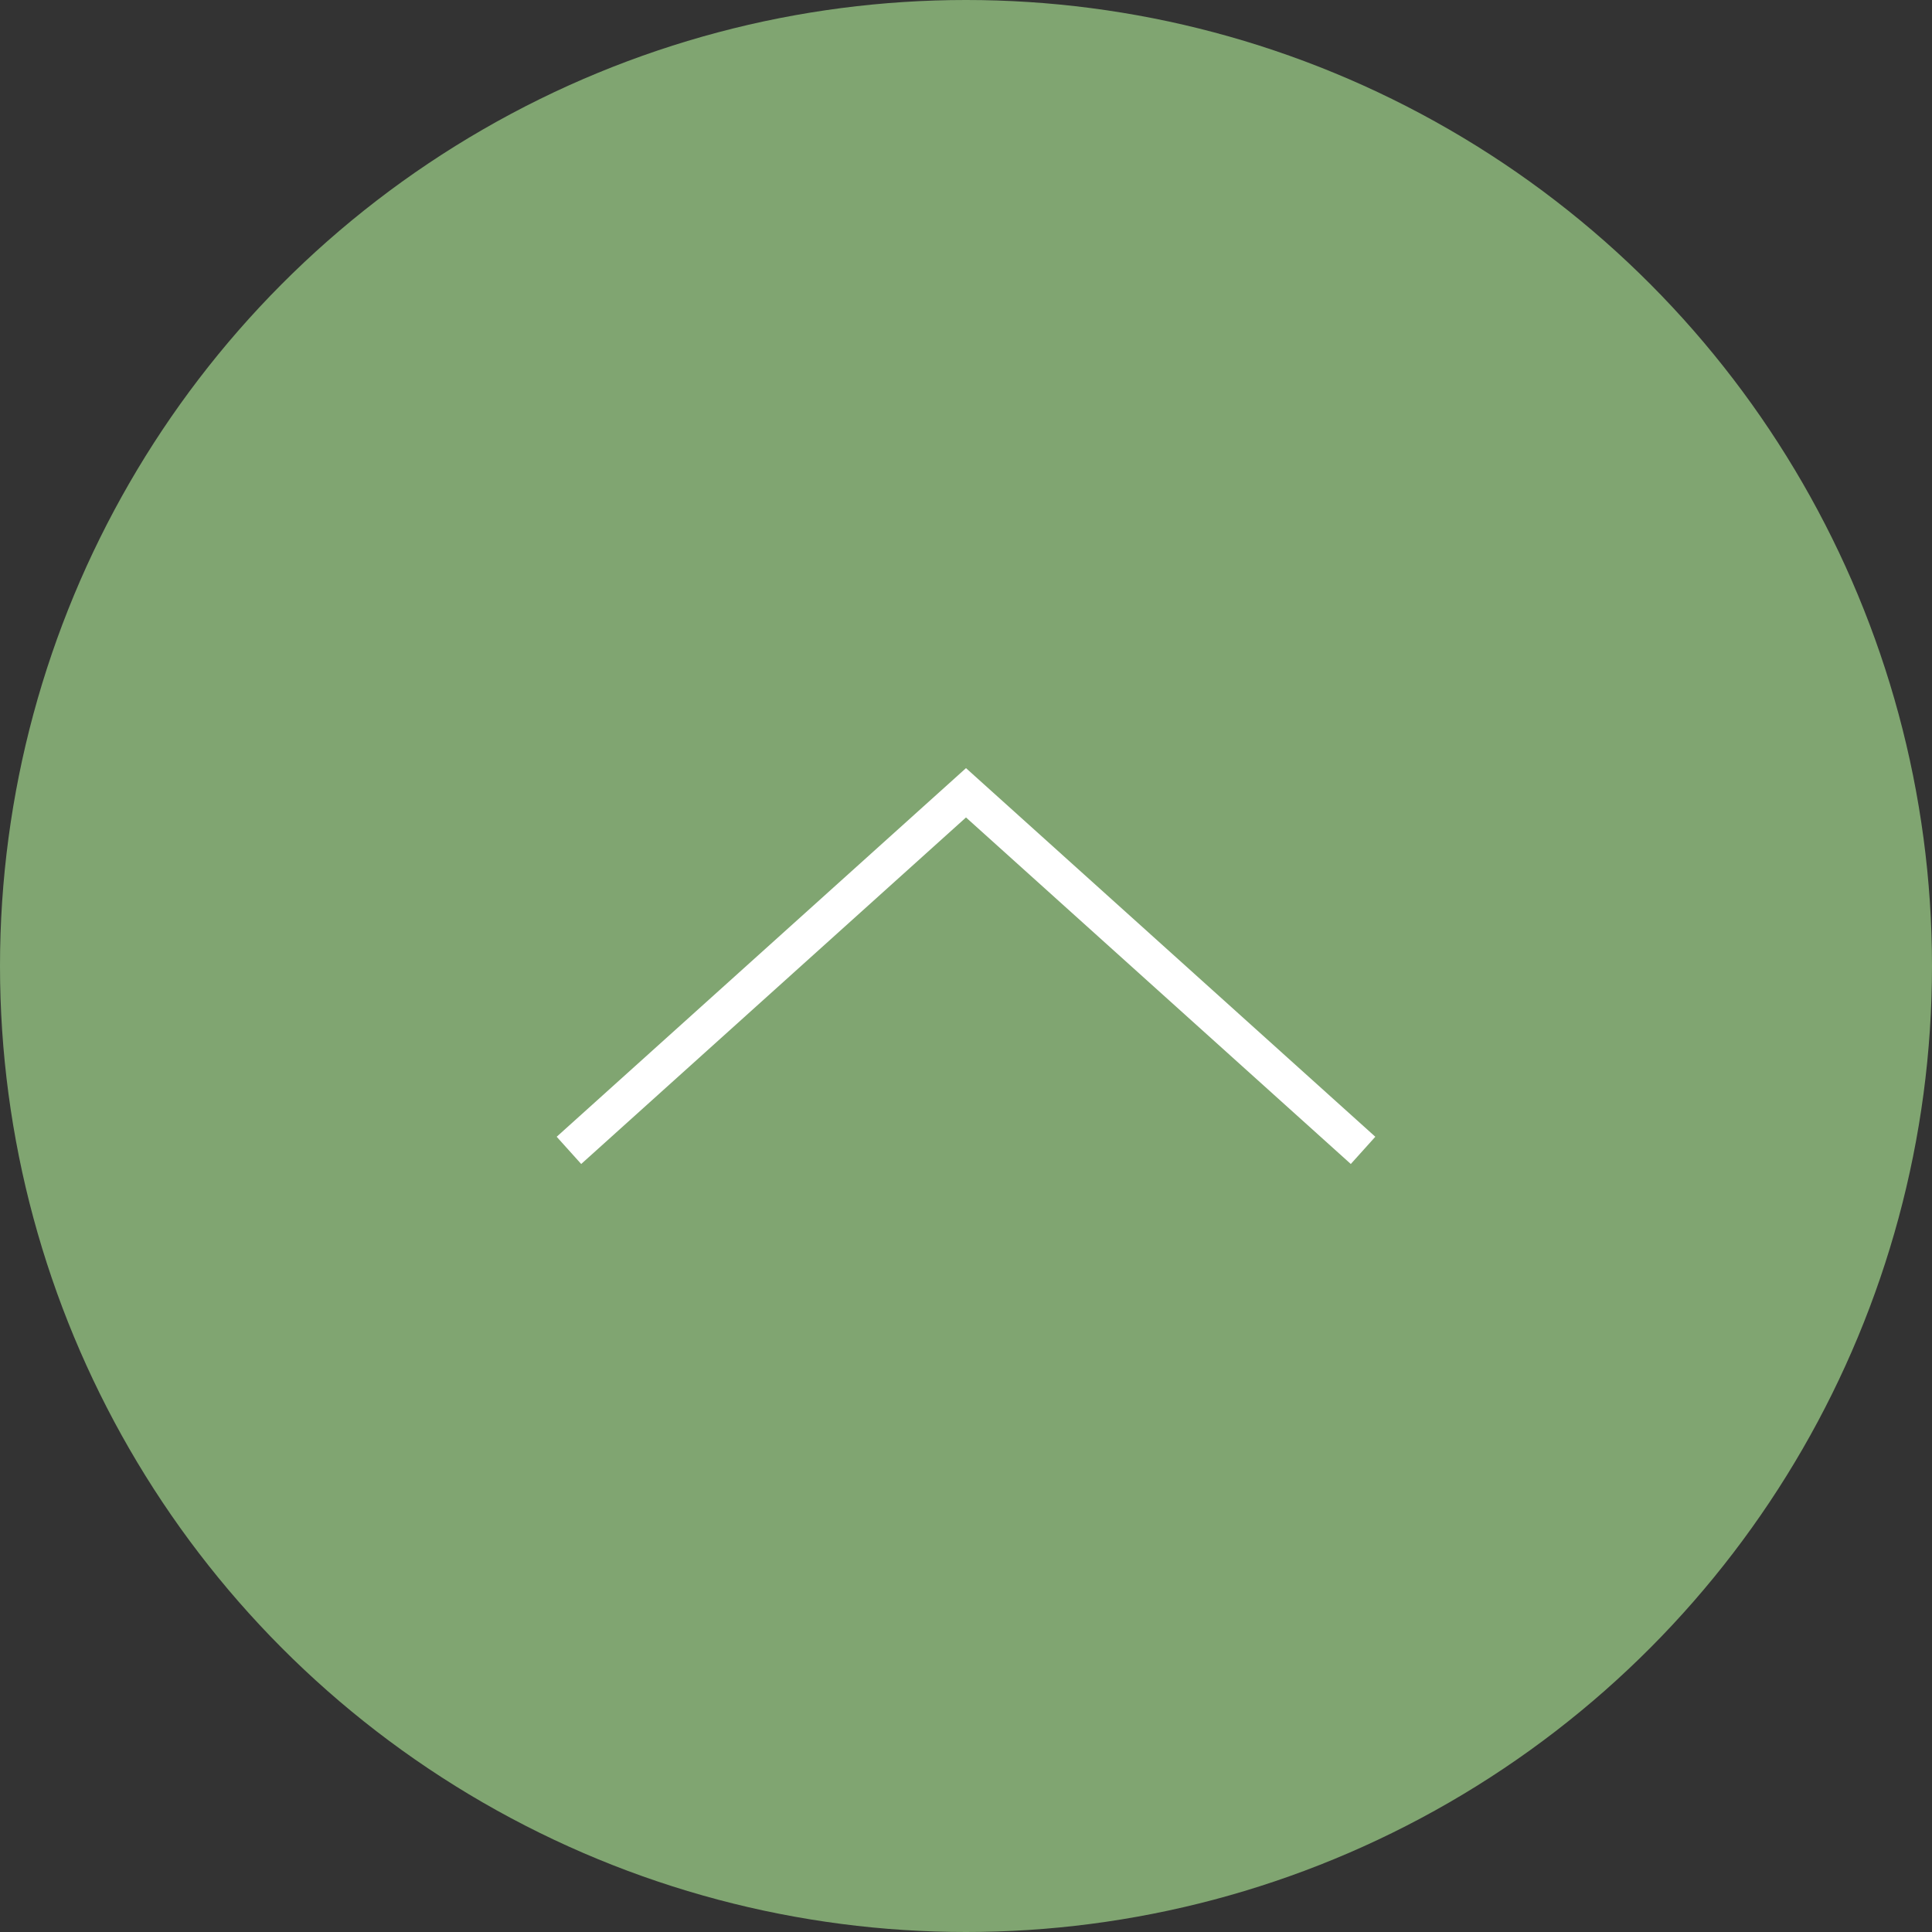 <?xml version="1.0" encoding="UTF-8"?><svg id="_層_2" xmlns="http://www.w3.org/2000/svg" viewBox="0 0 116 116"><rect x="0" y="0" width="116" height="116" fill="#333333" stroke="none"/><defs><style>.cls-1{fill:#80a571;}.cls-2{fill:none;stroke:#fff;stroke-miterlimit:10;stroke-width:2.2px;}</style></defs><g id="_層_1-2"><g><circle class="cls-1" cx="58" cy="58" r="58"/><polyline class="cls-2" points="81.84 69.07 58 47.6 34.16 69.07"/></g></g></svg>
